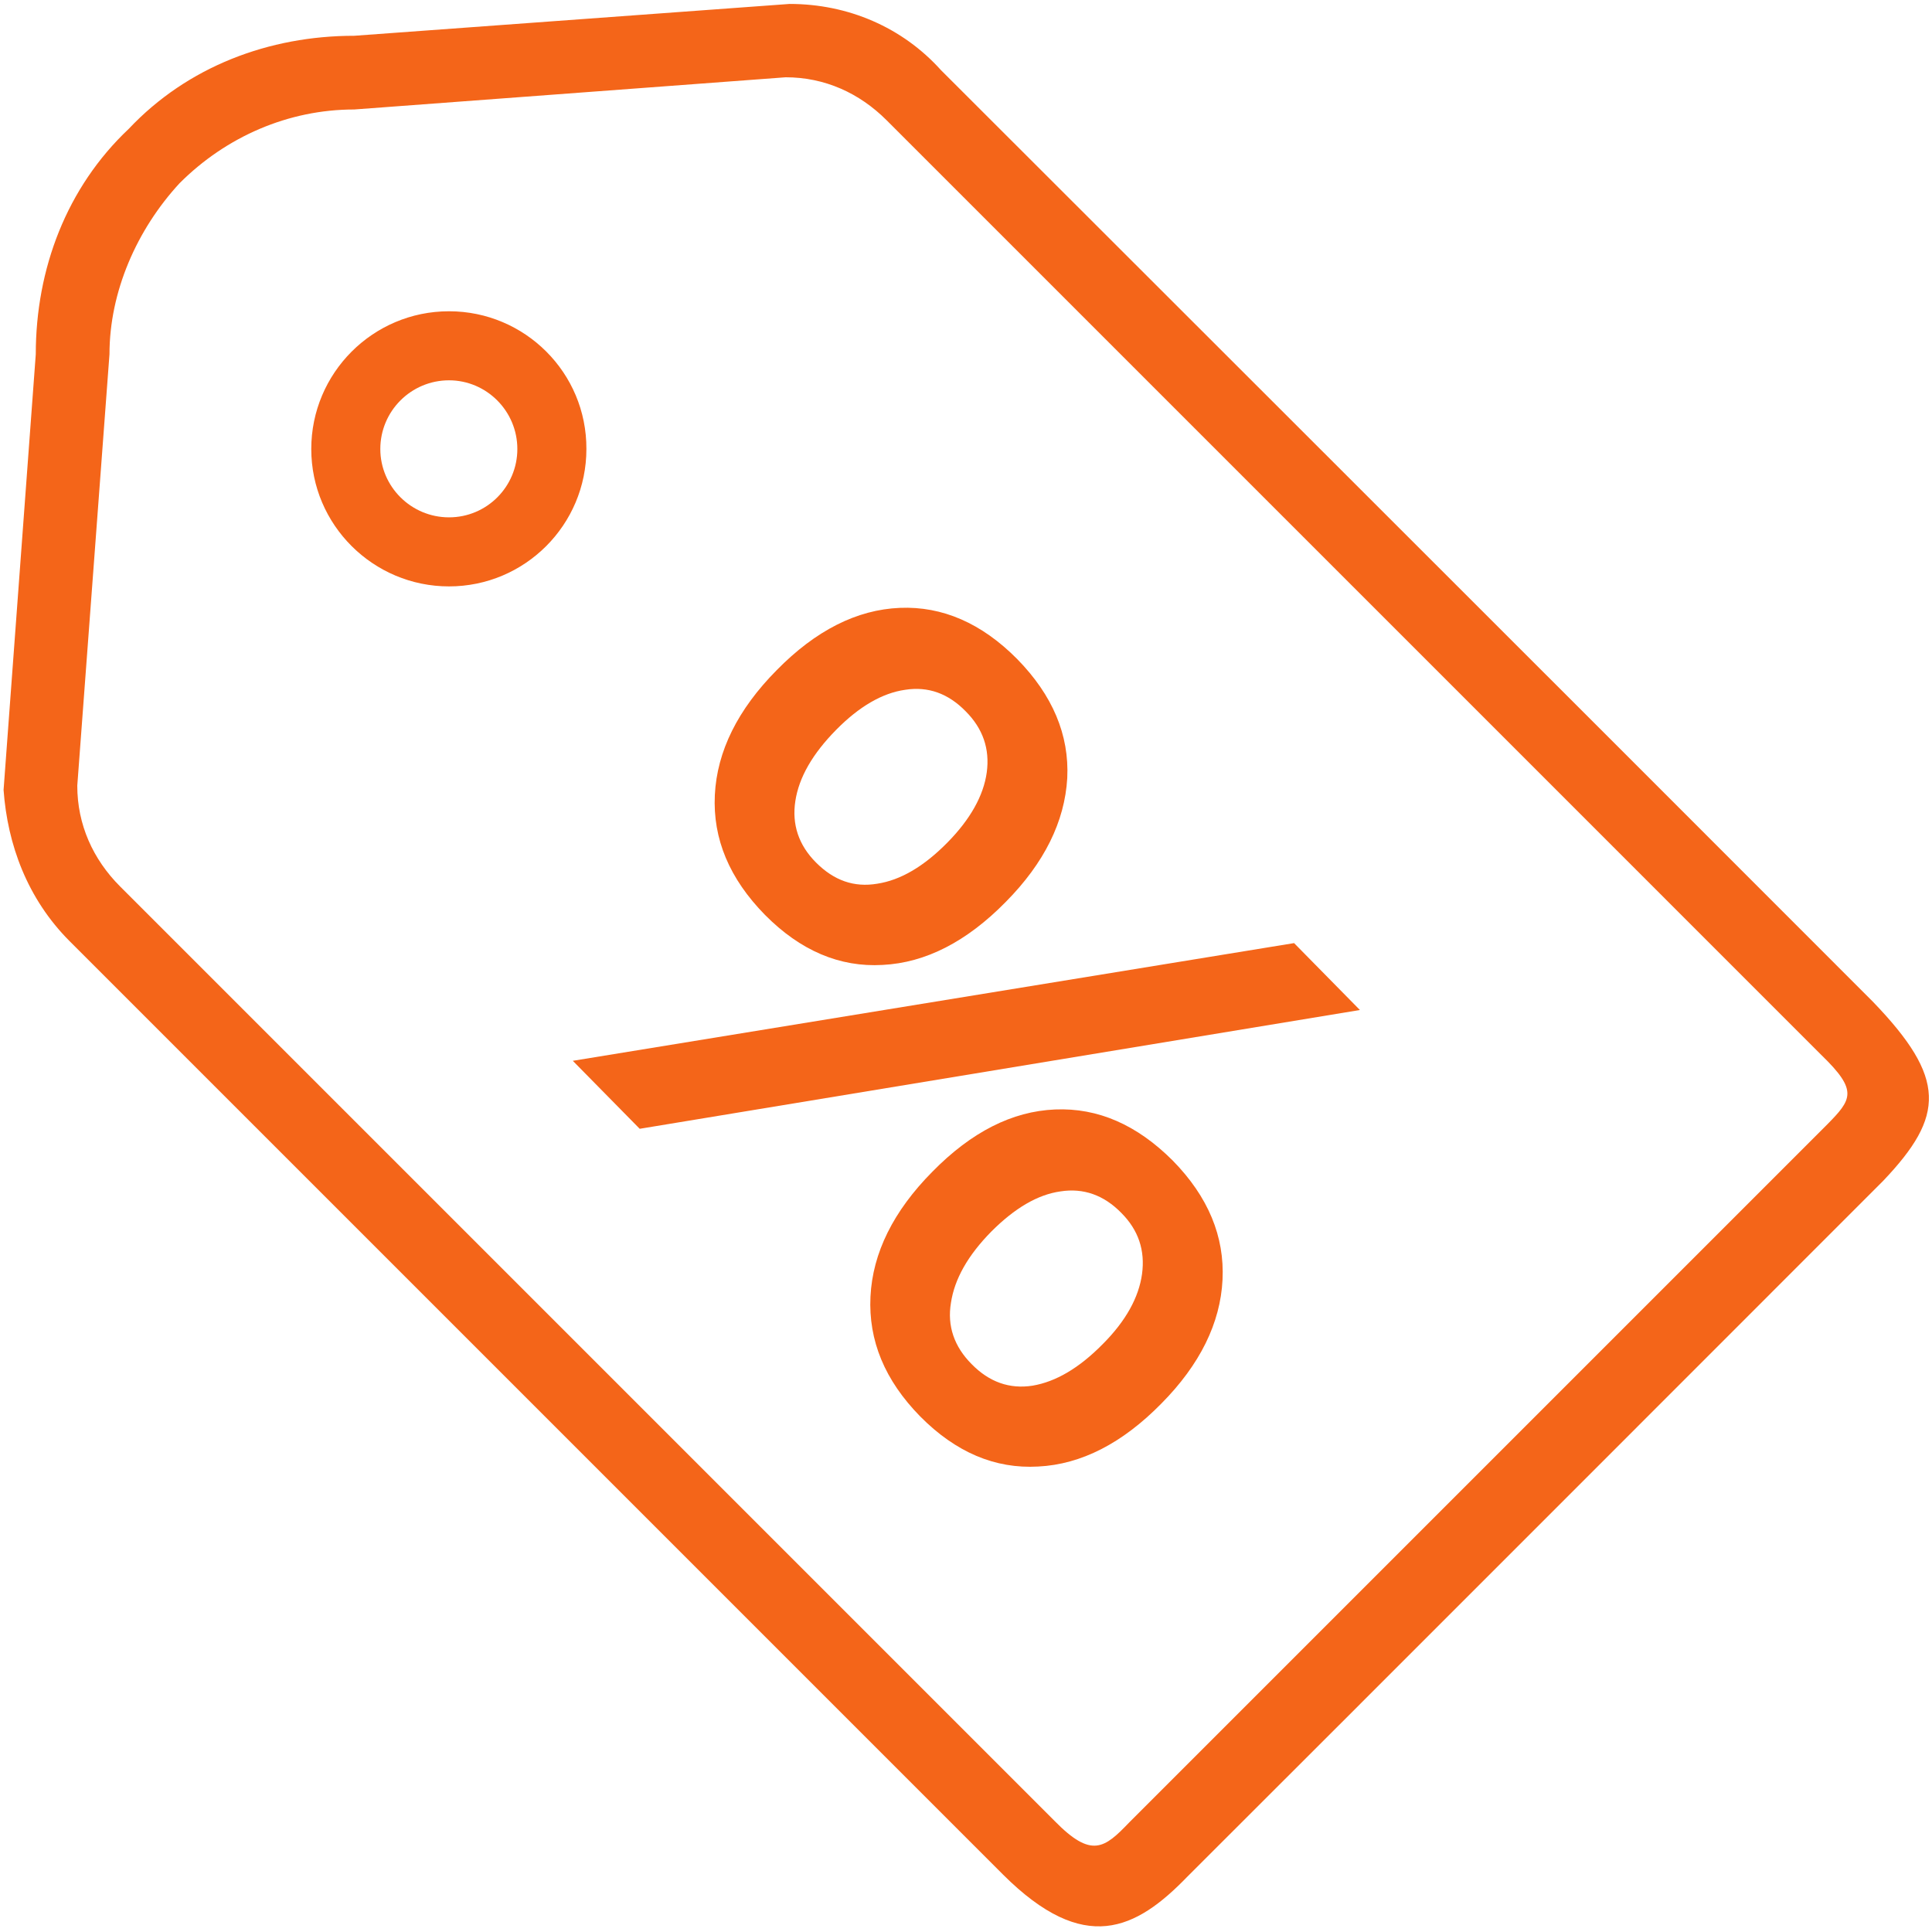 <?xml version="1.0" encoding="utf-8"?>
<svg xmlns="http://www.w3.org/2000/svg"
	xmlns:xlink="http://www.w3.org/1999/xlink"
	width="54px" height="54px" viewBox="0 0 54 54">
<path fillRule="evenodd" d="M 52.64 33C 48.41 37.23 37.56 48.09 33.19 52.45 31.75 53.94 30.31 54.66 28.04 52.4 20.97 45.33 1.95 26.31 1.95 26.31 0.76 25.12 0.21 23.6 0.1 22.08 0.1 22.08 1 9.9 1 9.9 1 7.52 1.86 5.24 3.6 3.6 5.24 1.86 7.52 1 9.9 1 9.9 1 22.07 0.11 22.07 0.11 23.7 0.11 25.22 0.76 26.3 1.96 26.3 1.96 45.25 20.89 52.35 28 54.41 30.14 54.36 31.19 52.64 33ZM 50.92 29.5C 45.95 24.53 24.78 3.36 24.78 3.36 24.02 2.6 23.05 2.16 21.96 2.16 21.96 2.16 9.9 3.06 9.9 3.06 8.06 3.06 6.32 3.82 5.02 5.12 3.82 6.42 3.06 8.16 3.06 9.9 3.06 9.9 2.16 21.96 2.16 21.96 2.16 23.05 2.6 24.02 3.36 24.78 3.36 24.78 24.46 45.88 29.48 50.9 30.51 51.95 30.87 51.66 31.56 50.94 34.95 47.55 47.86 34.64 51.06 31.44 51.76 30.73 51.94 30.49 50.92 29.5ZM 12.55 16.39C 10.43 16.39 8.7 14.67 8.7 12.55 8.7 10.43 10.42 8.7 12.55 8.7 14.67 8.7 16.4 10.42 16.39 12.55 16.39 14.67 14.67 16.39 12.55 16.39ZM 12.55 10.63C 11.49 10.63 10.63 11.49 10.63 12.55 10.63 13.6 11.49 14.46 12.55 14.46 13.61 14.46 14.46 13.6 14.46 12.55 14.46 11.49 13.6 10.63 12.55 10.63Z" fill="rgb(244,101,25)"/><path fillRule="evenodd" d="M 28.43 18.42C 27.44 17.42 26.34 16.94 25.15 16.99 23.95 17.04 22.8 17.62 21.71 18.73 20.62 19.83 20.04 21 19.98 22.22 19.92 23.45 20.39 24.56 21.38 25.57 22.37 26.57 23.47 27.04 24.67 26.97 25.87 26.91 27.02 26.32 28.11 25.21 29.19 24.12 29.76 22.96 29.83 21.75 29.89 20.54 29.42 19.43 28.43 18.42 28.43 18.42 28.43 18.42 28.43 18.42ZM 26.99 19.88C 27.47 20.36 27.67 20.93 27.58 21.59 27.49 22.24 27.12 22.9 26.48 23.55 25.82 24.22 25.17 24.6 24.52 24.7 23.87 24.81 23.31 24.61 22.81 24.11 22.32 23.62 22.13 23.04 22.23 22.39 22.33 21.73 22.71 21.07 23.37 20.4 24.01 19.75 24.66 19.37 25.3 19.28 25.94 19.18 26.5 19.38 26.99 19.88 26.99 19.88 26.99 19.88 26.99 19.88ZM 16.01 29.65C 16.01 29.65 17.88 31.55 17.88 31.55 17.88 31.55 38.01 28.23 38.01 28.23 38.01 28.23 36.17 26.36 36.17 26.36 36.17 26.36 16.01 29.65 16.01 29.65ZM 32.78 32.44C 31.78 31.44 30.69 30.96 29.49 31.01 28.29 31.06 27.15 31.64 26.06 32.75 24.97 33.85 24.39 35.02 24.33 36.24 24.27 37.47 24.73 38.58 25.72 39.59 26.71 40.59 27.81 41.06 29.02 40.99 30.22 40.93 31.37 40.34 32.46 39.23 33.54 38.14 34.11 36.98 34.17 35.77 34.23 34.56 33.77 33.45 32.78 32.44 32.78 32.44 32.78 32.44 32.78 32.44ZM 31.34 33.9C 31.82 34.38 32.01 34.95 31.92 35.61 31.83 36.26 31.47 36.92 30.82 37.57 30.16 38.24 29.51 38.62 28.86 38.73 28.22 38.83 27.65 38.63 27.16 38.13 26.67 37.64 26.47 37.06 26.58 36.41 26.68 35.75 27.05 35.09 27.71 34.42 28.36 33.77 29 33.39 29.64 33.3 30.28 33.2 30.85 33.4 31.34 33.9 31.34 33.9 31.34 33.9 31.34 33.9Z" fill="rgb(244,101,25)"/></svg>